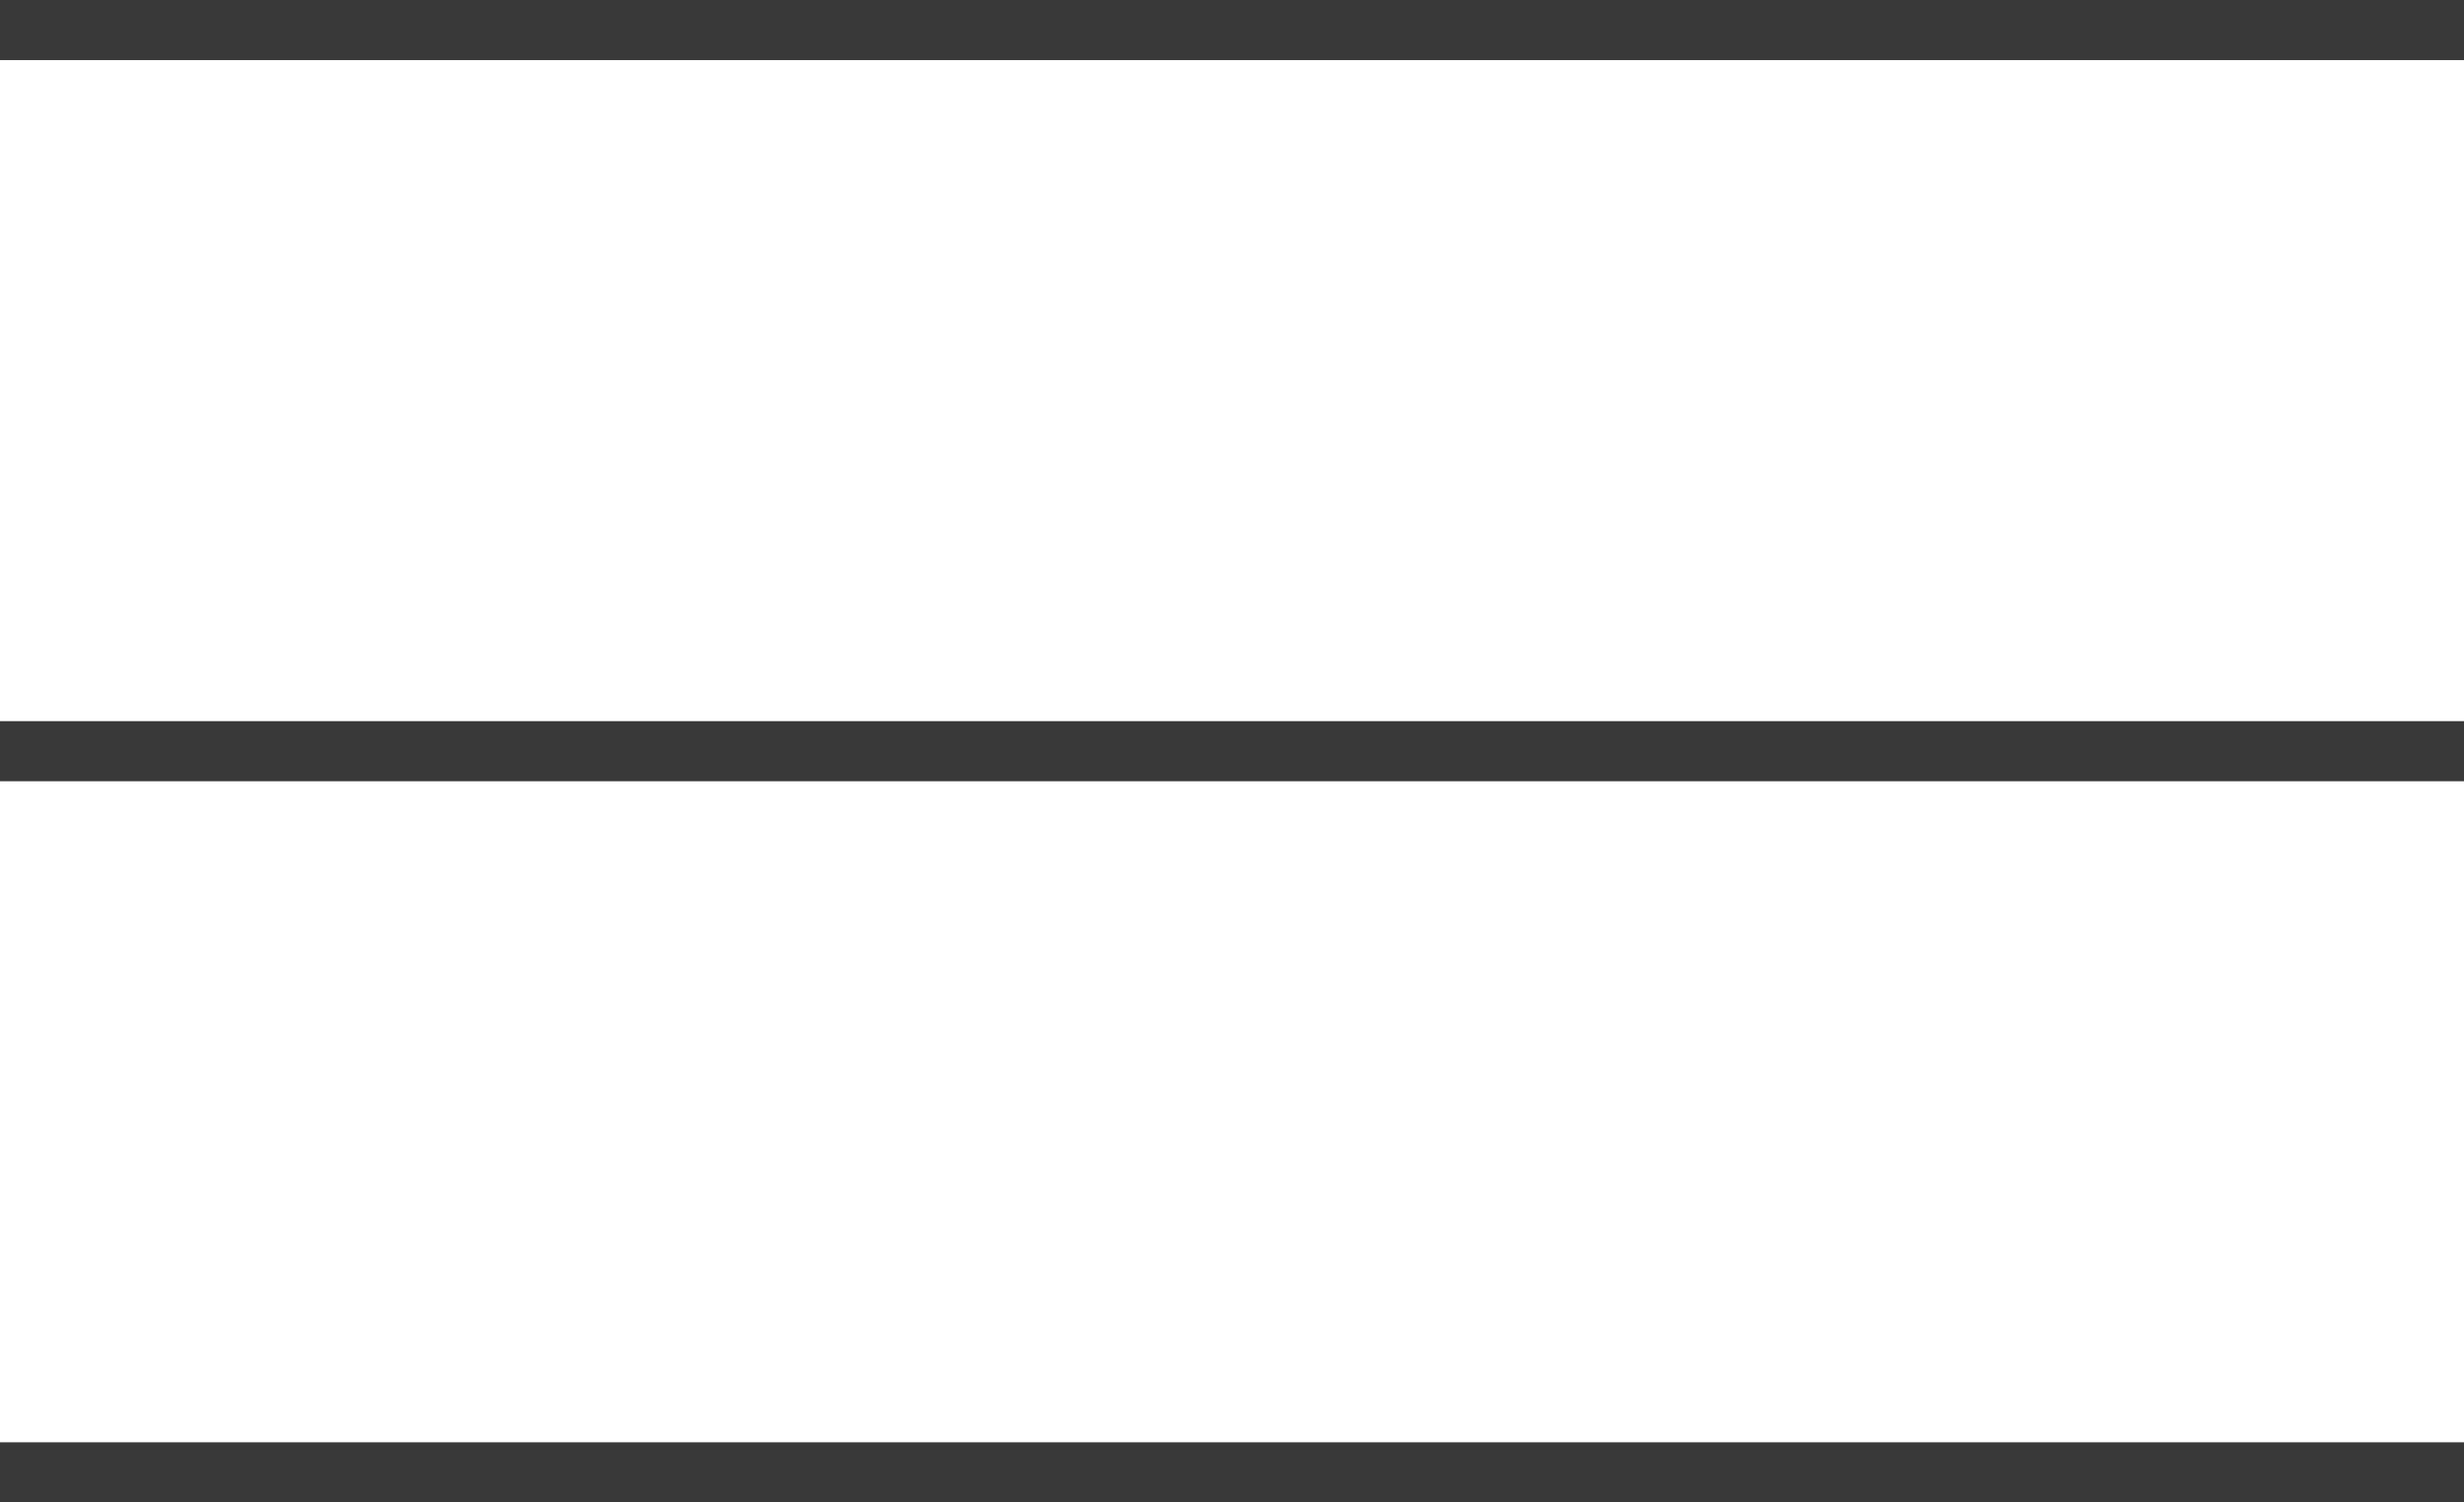 <?xml version="1.0" encoding="UTF-8"?> <svg xmlns="http://www.w3.org/2000/svg" width="41" height="25" viewBox="0 0 41 25" fill="none"> <line y1="0.5" x2="41" y2="0.5" stroke="#393939"></line> <line y1="24.5" x2="41" y2="24.5" stroke="#393939"></line> <line y1="12.5" x2="41" y2="12.5" stroke="#393939"></line> </svg> 